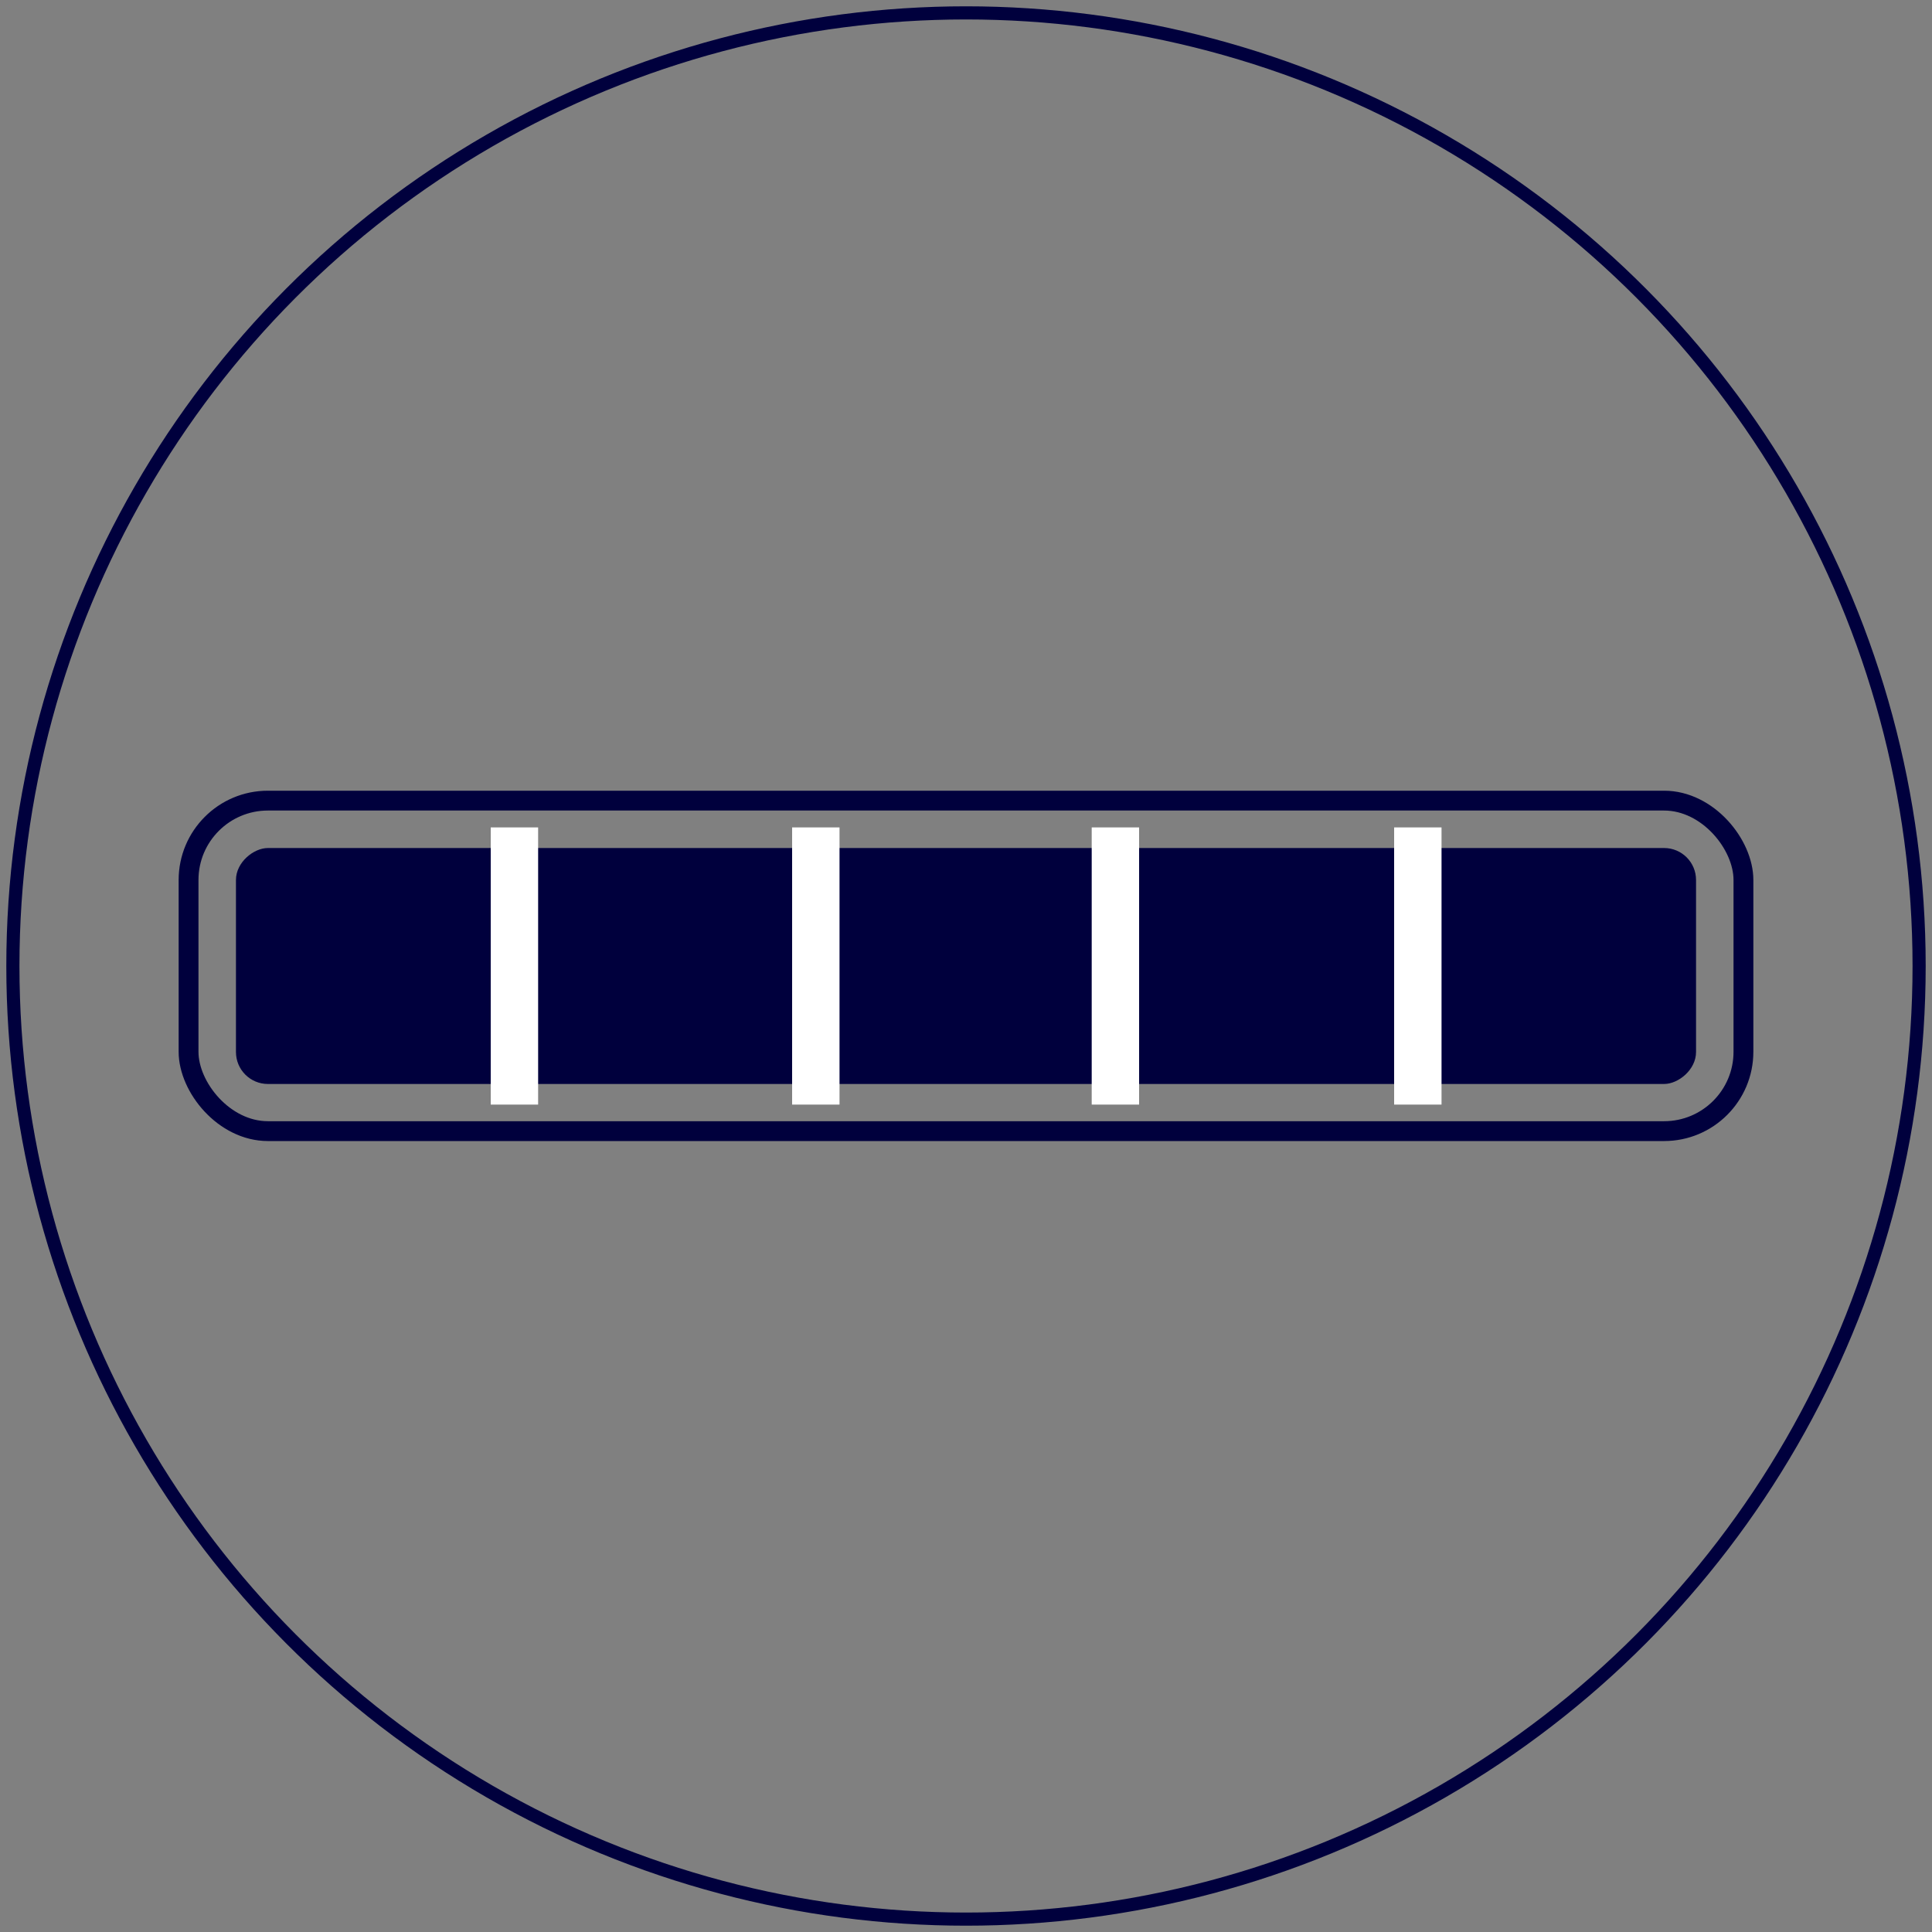 <svg id="Layer_1" data-name="Layer 1" xmlns="http://www.w3.org/2000/svg" viewBox="0 0 75 75"><rect x="0" y="0" width="75" height="75" fill="#808080" stroke="none"/><defs><style>.cls-1,.cls-2,.cls-4{fill:none;stroke-miterlimit:10;}.cls-1{stroke:#00003d;stroke-width:0.51px;}.cls-2{stroke:#00003d;stroke-width:0.77px;}.cls-3{fill:#00003d;}.cls-4{stroke:#fff;stroke-width:1.84px;}</style></defs><title>5 Comfortzones-01</title><circle class="cls-1" cx="37.5" cy="37.5" r="37"/><rect class="cls-2" x="7.32" y="31.08" width="60.36" height="12.83" rx="3.08" ry="3.08"/><rect class="cls-3" x="32.92" y="9.16" width="9.16" height="56.68" rx="1.24" ry="1.24" transform="translate(75 0) rotate(90)"/><line class="cls-4" x1="19.97" y1="32.12" x2="19.97" y2="42.88"/><line class="cls-4" x1="55.04" y1="32.12" x2="55.04" y2="42.88"/><line class="cls-4" x1="43.3" y1="32.12" x2="43.3" y2="42.88"/><line class="cls-4" x1="31.67" y1="32.12" x2="31.67" y2="42.88"/></svg>